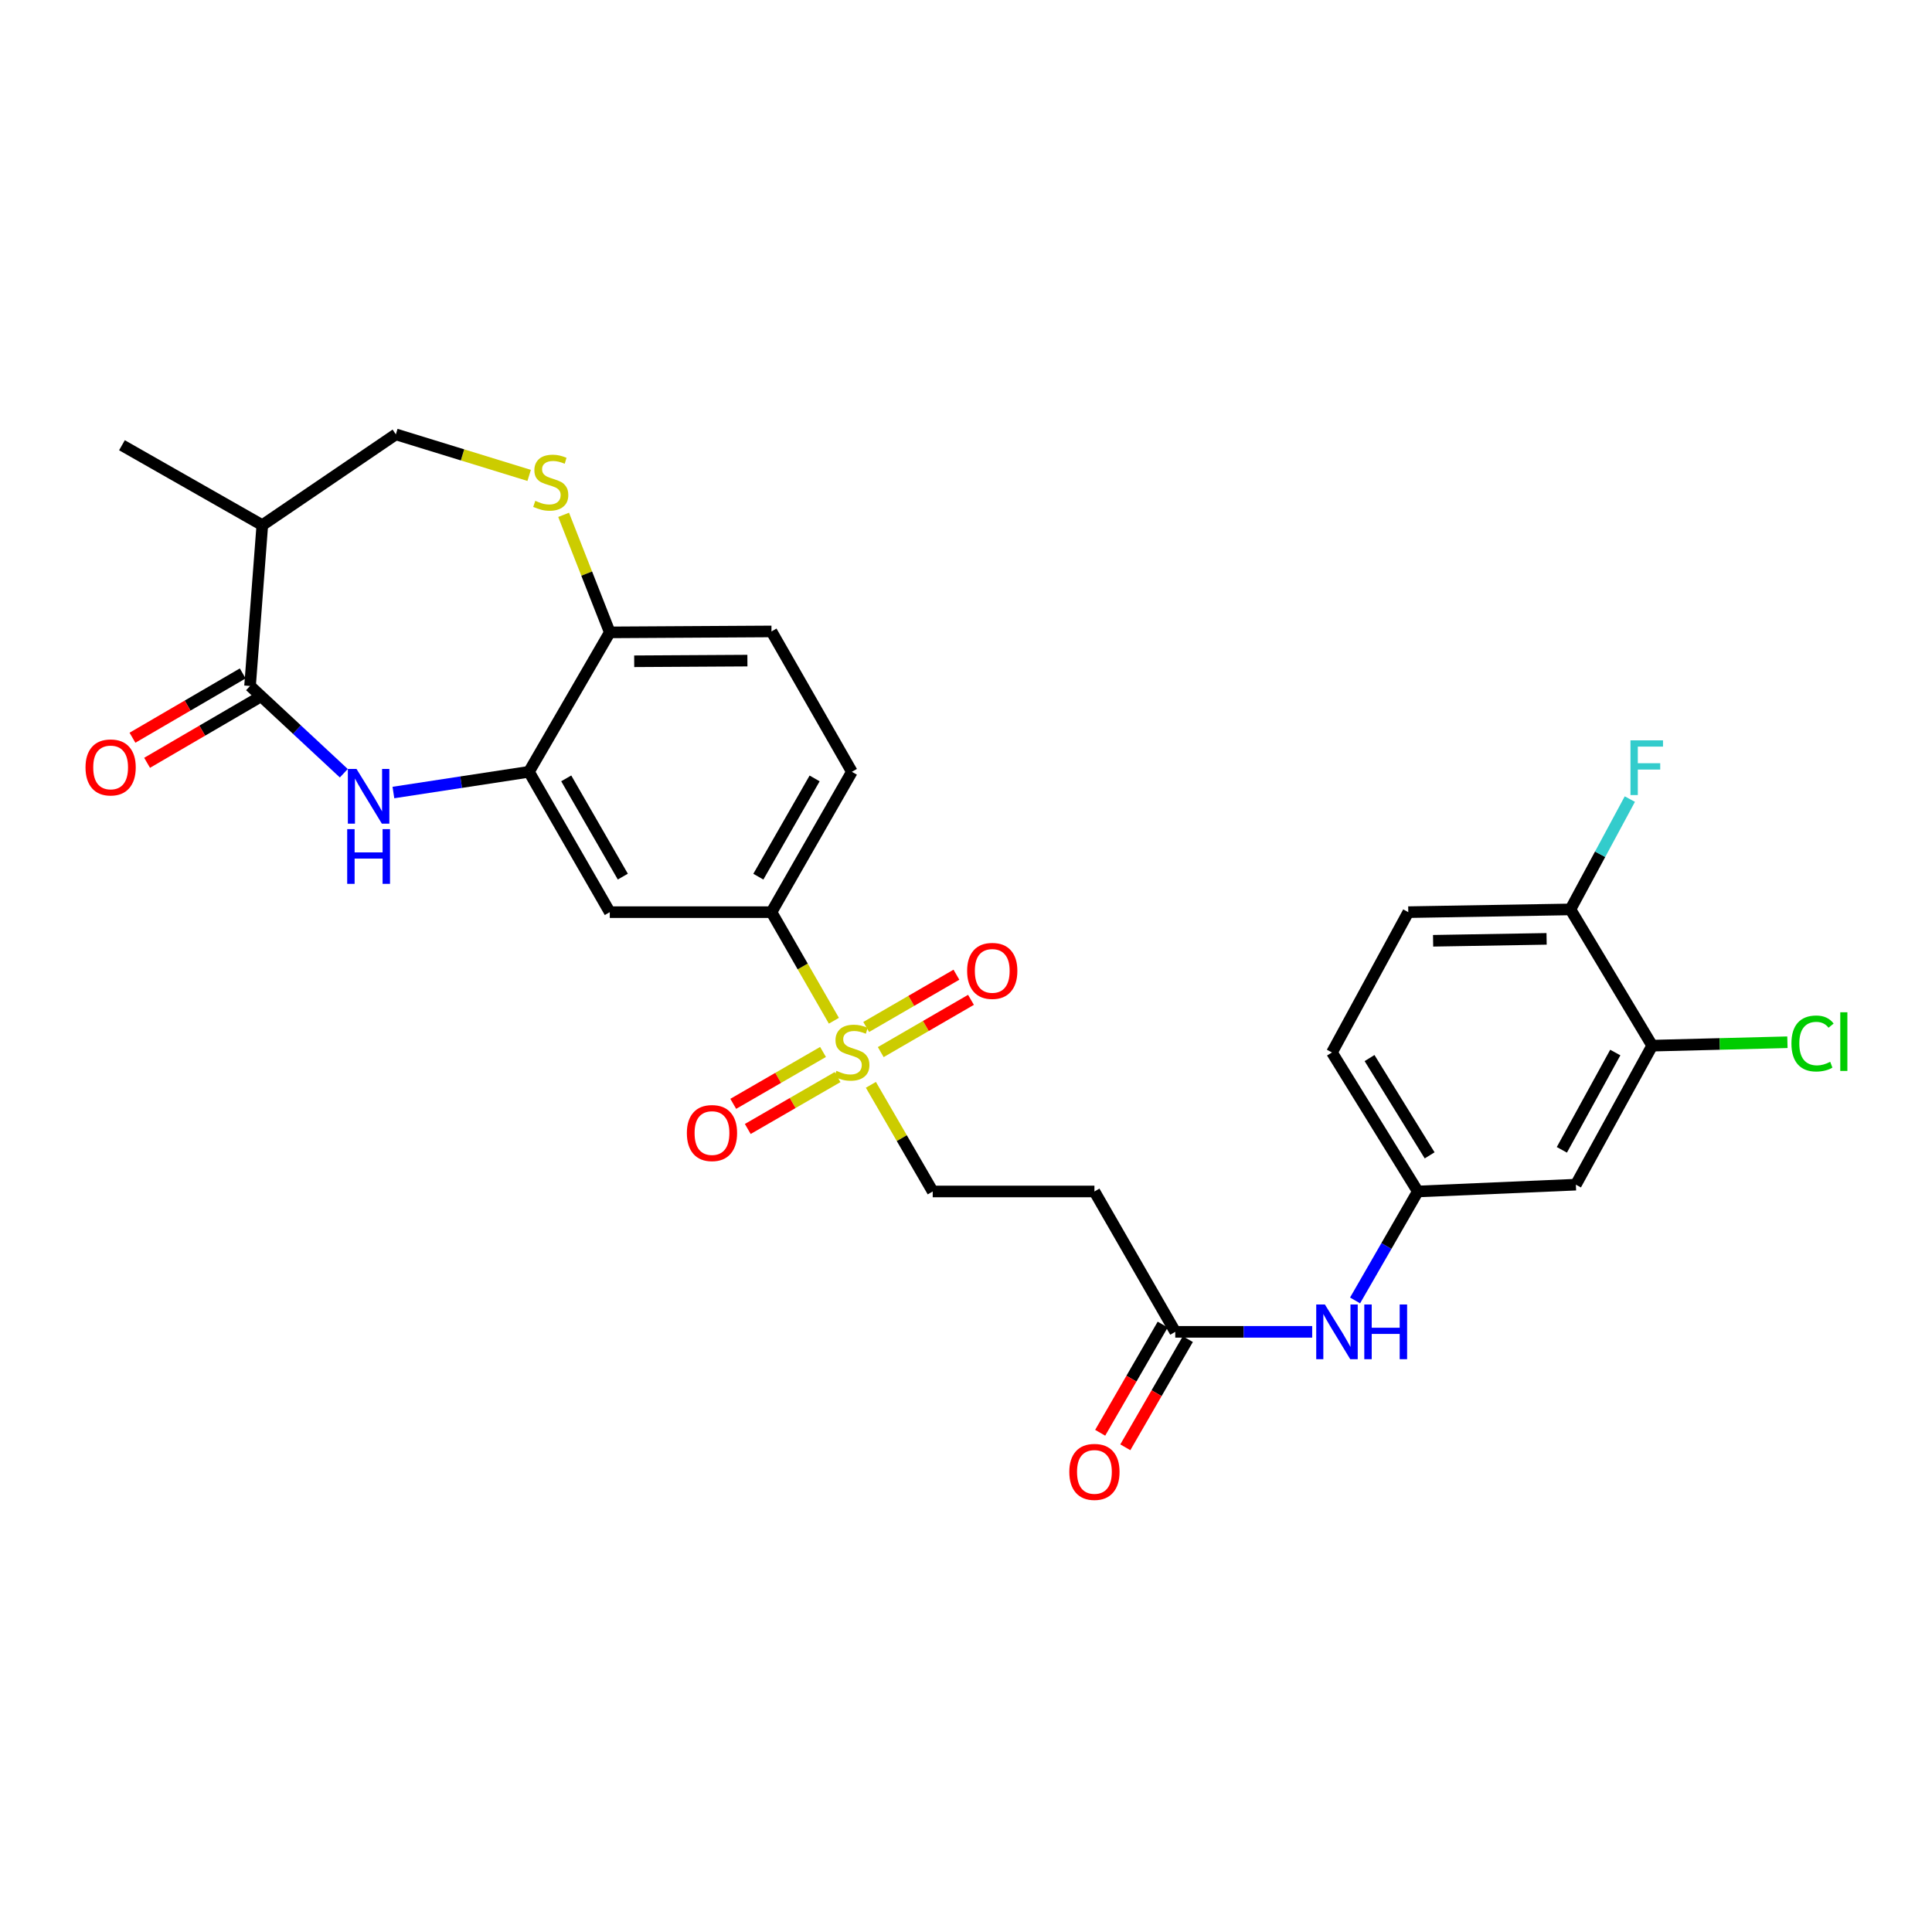<?xml version='1.0' encoding='iso-8859-1'?>
<svg version='1.1' baseProfile='full'
              xmlns='http://www.w3.org/2000/svg'
                      xmlns:rdkit='http://www.rdkit.org/xml'
                      xmlns:xlink='http://www.w3.org/1999/xlink'
                  xml:space='preserve'
width='1000px' height='1000px' viewBox='0 0 1000 1000'>
<!-- END OF HEADER -->
<rect style='opacity:1.0;fill:#FFFFFF;stroke:none' width='1000' height='1000' x='0' y='0'> </rect>
<path class='bond-3' d='M 431.618,528.334 L 415.47,500.232' style='fill:none;fill-rule:evenodd;stroke:#CCCC00;stroke-width:6px;stroke-linecap:butt;stroke-linejoin:miter;stroke-opacity:1' />
<path class='bond-3' d='M 415.47,500.232 L 399.322,472.13' style='fill:none;fill-rule:evenodd;stroke:#000000;stroke-width:6px;stroke-linecap:butt;stroke-linejoin:miter;stroke-opacity:1' />
<path class='bond-10' d='M 450.768,561.507 L 466.77,589.105' style='fill:none;fill-rule:evenodd;stroke:#CCCC00;stroke-width:6px;stroke-linecap:butt;stroke-linejoin:miter;stroke-opacity:1' />
<path class='bond-10' d='M 466.77,589.105 L 482.773,616.703' style='fill:none;fill-rule:evenodd;stroke:#000000;stroke-width:6px;stroke-linecap:butt;stroke-linejoin:miter;stroke-opacity:1' />
<path class='bond-13' d='M 455.877,544.567 L 479.227,531.04' style='fill:none;fill-rule:evenodd;stroke:#CCCC00;stroke-width:6px;stroke-linecap:butt;stroke-linejoin:miter;stroke-opacity:1' />
<path class='bond-13' d='M 479.227,531.04 L 502.576,517.512' style='fill:none;fill-rule:evenodd;stroke:#FF0000;stroke-width:6px;stroke-linecap:butt;stroke-linejoin:miter;stroke-opacity:1' />
<path class='bond-13' d='M 448.343,531.562 L 471.692,518.035' style='fill:none;fill-rule:evenodd;stroke:#CCCC00;stroke-width:6px;stroke-linecap:butt;stroke-linejoin:miter;stroke-opacity:1' />
<path class='bond-13' d='M 471.692,518.035 L 495.041,504.507' style='fill:none;fill-rule:evenodd;stroke:#FF0000;stroke-width:6px;stroke-linecap:butt;stroke-linejoin:miter;stroke-opacity:1' />
<path class='bond-14' d='M 426,544.49 L 402.764,557.916' style='fill:none;fill-rule:evenodd;stroke:#CCCC00;stroke-width:6px;stroke-linecap:butt;stroke-linejoin:miter;stroke-opacity:1' />
<path class='bond-14' d='M 402.764,557.916 L 379.527,571.343' style='fill:none;fill-rule:evenodd;stroke:#FF0000;stroke-width:6px;stroke-linecap:butt;stroke-linejoin:miter;stroke-opacity:1' />
<path class='bond-14' d='M 433.52,557.503 L 410.283,570.93' style='fill:none;fill-rule:evenodd;stroke:#CCCC00;stroke-width:6px;stroke-linecap:butt;stroke-linejoin:miter;stroke-opacity:1' />
<path class='bond-14' d='M 410.283,570.93 L 387.047,584.357' style='fill:none;fill-rule:evenodd;stroke:#FF0000;stroke-width:6px;stroke-linecap:butt;stroke-linejoin:miter;stroke-opacity:1' />
<path class='bond-0' d='M 203.627,410.206 L 238.703,404.845' style='fill:none;fill-rule:evenodd;stroke:#0000FF;stroke-width:6px;stroke-linecap:butt;stroke-linejoin:miter;stroke-opacity:1' />
<path class='bond-0' d='M 238.703,404.845 L 273.779,399.484' style='fill:none;fill-rule:evenodd;stroke:#000000;stroke-width:6px;stroke-linecap:butt;stroke-linejoin:miter;stroke-opacity:1' />
<path class='bond-1' d='M 177.952,400.221 L 153.687,377.637' style='fill:none;fill-rule:evenodd;stroke:#0000FF;stroke-width:6px;stroke-linecap:butt;stroke-linejoin:miter;stroke-opacity:1' />
<path class='bond-1' d='M 153.687,377.637 L 129.423,355.053' style='fill:none;fill-rule:evenodd;stroke:#000000;stroke-width:6px;stroke-linecap:butt;stroke-linejoin:miter;stroke-opacity:1' />
<path class='bond-6' d='M 129.423,355.053 L 135.769,271.82' style='fill:none;fill-rule:evenodd;stroke:#000000;stroke-width:6px;stroke-linecap:butt;stroke-linejoin:miter;stroke-opacity:1' />
<path class='bond-18' d='M 125.637,348.562 L 97.101,365.204' style='fill:none;fill-rule:evenodd;stroke:#000000;stroke-width:6px;stroke-linecap:butt;stroke-linejoin:miter;stroke-opacity:1' />
<path class='bond-18' d='M 97.101,365.204 L 68.564,381.846' style='fill:none;fill-rule:evenodd;stroke:#FF0000;stroke-width:6px;stroke-linecap:butt;stroke-linejoin:miter;stroke-opacity:1' />
<path class='bond-18' d='M 133.209,361.545 L 104.673,378.188' style='fill:none;fill-rule:evenodd;stroke:#000000;stroke-width:6px;stroke-linecap:butt;stroke-linejoin:miter;stroke-opacity:1' />
<path class='bond-18' d='M 104.673,378.188 L 76.136,394.83' style='fill:none;fill-rule:evenodd;stroke:#FF0000;stroke-width:6px;stroke-linecap:butt;stroke-linejoin:miter;stroke-opacity:1' />
<path class='bond-2' d='M 273.779,399.484 L 315.621,472.13' style='fill:none;fill-rule:evenodd;stroke:#000000;stroke-width:6px;stroke-linecap:butt;stroke-linejoin:miter;stroke-opacity:1' />
<path class='bond-2' d='M 293.08,402.879 L 322.369,453.731' style='fill:none;fill-rule:evenodd;stroke:#000000;stroke-width:6px;stroke-linecap:butt;stroke-linejoin:miter;stroke-opacity:1' />
<path class='bond-28' d='M 273.779,399.484 L 315.621,327.314' style='fill:none;fill-rule:evenodd;stroke:#000000;stroke-width:6px;stroke-linecap:butt;stroke-linejoin:miter;stroke-opacity:1' />
<path class='bond-5' d='M 399.322,472.13 L 315.621,472.13' style='fill:none;fill-rule:evenodd;stroke:#000000;stroke-width:6px;stroke-linecap:butt;stroke-linejoin:miter;stroke-opacity:1' />
<path class='bond-20' d='M 399.322,472.13 L 440.931,399.484' style='fill:none;fill-rule:evenodd;stroke:#000000;stroke-width:6px;stroke-linecap:butt;stroke-linejoin:miter;stroke-opacity:1' />
<path class='bond-20' d='M 392.521,453.763 L 421.647,402.911' style='fill:none;fill-rule:evenodd;stroke:#000000;stroke-width:6px;stroke-linecap:butt;stroke-linejoin:miter;stroke-opacity:1' />
<path class='bond-4' d='M 291.732,266.478 L 303.677,296.896' style='fill:none;fill-rule:evenodd;stroke:#CCCC00;stroke-width:6px;stroke-linecap:butt;stroke-linejoin:miter;stroke-opacity:1' />
<path class='bond-4' d='M 303.677,296.896 L 315.621,327.314' style='fill:none;fill-rule:evenodd;stroke:#000000;stroke-width:6px;stroke-linecap:butt;stroke-linejoin:miter;stroke-opacity:1' />
<path class='bond-16' d='M 273.891,246.068 L 239.391,235.447' style='fill:none;fill-rule:evenodd;stroke:#CCCC00;stroke-width:6px;stroke-linecap:butt;stroke-linejoin:miter;stroke-opacity:1' />
<path class='bond-16' d='M 239.391,235.447 L 204.891,224.826' style='fill:none;fill-rule:evenodd;stroke:#000000;stroke-width:6px;stroke-linecap:butt;stroke-linejoin:miter;stroke-opacity:1' />
<path class='bond-27' d='M 135.769,271.82 L 63.123,230.454' style='fill:none;fill-rule:evenodd;stroke:#000000;stroke-width:6px;stroke-linecap:butt;stroke-linejoin:miter;stroke-opacity:1' />
<path class='bond-29' d='M 135.769,271.82 L 204.891,224.826' style='fill:none;fill-rule:evenodd;stroke:#000000;stroke-width:6px;stroke-linecap:butt;stroke-linejoin:miter;stroke-opacity:1' />
<path class='bond-7' d='M 315.621,327.314 L 399.322,326.83' style='fill:none;fill-rule:evenodd;stroke:#000000;stroke-width:6px;stroke-linecap:butt;stroke-linejoin:miter;stroke-opacity:1' />
<path class='bond-7' d='M 328.263,342.272 L 386.854,341.933' style='fill:none;fill-rule:evenodd;stroke:#000000;stroke-width:6px;stroke-linecap:butt;stroke-linejoin:miter;stroke-opacity:1' />
<path class='bond-8' d='M 608.316,689.357 L 566.474,616.703' style='fill:none;fill-rule:evenodd;stroke:#000000;stroke-width:6px;stroke-linecap:butt;stroke-linejoin:miter;stroke-opacity:1' />
<path class='bond-15' d='M 608.316,689.357 L 643.751,689.357' style='fill:none;fill-rule:evenodd;stroke:#000000;stroke-width:6px;stroke-linecap:butt;stroke-linejoin:miter;stroke-opacity:1' />
<path class='bond-15' d='M 643.751,689.357 L 679.185,689.357' style='fill:none;fill-rule:evenodd;stroke:#0000FF;stroke-width:6px;stroke-linecap:butt;stroke-linejoin:miter;stroke-opacity:1' />
<path class='bond-21' d='M 601.809,685.597 L 585.63,713.597' style='fill:none;fill-rule:evenodd;stroke:#000000;stroke-width:6px;stroke-linecap:butt;stroke-linejoin:miter;stroke-opacity:1' />
<path class='bond-21' d='M 585.63,713.597 L 569.45,741.598' style='fill:none;fill-rule:evenodd;stroke:#FF0000;stroke-width:6px;stroke-linecap:butt;stroke-linejoin:miter;stroke-opacity:1' />
<path class='bond-21' d='M 614.823,693.117 L 598.643,721.117' style='fill:none;fill-rule:evenodd;stroke:#000000;stroke-width:6px;stroke-linecap:butt;stroke-linejoin:miter;stroke-opacity:1' />
<path class='bond-21' d='M 598.643,721.117 L 582.464,749.118' style='fill:none;fill-rule:evenodd;stroke:#FF0000;stroke-width:6px;stroke-linecap:butt;stroke-linejoin:miter;stroke-opacity:1' />
<path class='bond-9' d='M 855.169,541.235 L 815.665,613.179' style='fill:none;fill-rule:evenodd;stroke:#000000;stroke-width:6px;stroke-linecap:butt;stroke-linejoin:miter;stroke-opacity:1' />
<path class='bond-9' d='M 836.069,544.792 L 808.416,595.153' style='fill:none;fill-rule:evenodd;stroke:#000000;stroke-width:6px;stroke-linecap:butt;stroke-linejoin:miter;stroke-opacity:1' />
<path class='bond-24' d='M 855.169,541.235 L 890.167,540.348' style='fill:none;fill-rule:evenodd;stroke:#000000;stroke-width:6px;stroke-linecap:butt;stroke-linejoin:miter;stroke-opacity:1' />
<path class='bond-24' d='M 890.167,540.348 L 925.165,539.46' style='fill:none;fill-rule:evenodd;stroke:#00CC00;stroke-width:6px;stroke-linecap:butt;stroke-linejoin:miter;stroke-opacity:1' />
<path class='bond-30' d='M 855.169,541.235 L 812.851,470.71' style='fill:none;fill-rule:evenodd;stroke:#000000;stroke-width:6px;stroke-linecap:butt;stroke-linejoin:miter;stroke-opacity:1' />
<path class='bond-11' d='M 482.773,616.703 L 566.474,616.703' style='fill:none;fill-rule:evenodd;stroke:#000000;stroke-width:6px;stroke-linecap:butt;stroke-linejoin:miter;stroke-opacity:1' />
<path class='bond-12' d='M 815.665,613.179 L 733.86,616.703' style='fill:none;fill-rule:evenodd;stroke:#000000;stroke-width:6px;stroke-linecap:butt;stroke-linejoin:miter;stroke-opacity:1' />
<path class='bond-17' d='M 701.379,673.101 L 717.619,644.902' style='fill:none;fill-rule:evenodd;stroke:#0000FF;stroke-width:6px;stroke-linecap:butt;stroke-linejoin:miter;stroke-opacity:1' />
<path class='bond-17' d='M 717.619,644.902 L 733.86,616.703' style='fill:none;fill-rule:evenodd;stroke:#000000;stroke-width:6px;stroke-linecap:butt;stroke-linejoin:miter;stroke-opacity:1' />
<path class='bond-25' d='M 733.86,616.703 L 689.421,544.759' style='fill:none;fill-rule:evenodd;stroke:#000000;stroke-width:6px;stroke-linecap:butt;stroke-linejoin:miter;stroke-opacity:1' />
<path class='bond-25' d='M 739.981,598.013 L 708.874,547.652' style='fill:none;fill-rule:evenodd;stroke:#000000;stroke-width:6px;stroke-linecap:butt;stroke-linejoin:miter;stroke-opacity:1' />
<path class='bond-19' d='M 812.851,470.71 L 728.925,472.13' style='fill:none;fill-rule:evenodd;stroke:#000000;stroke-width:6px;stroke-linecap:butt;stroke-linejoin:miter;stroke-opacity:1' />
<path class='bond-19' d='M 800.516,485.951 L 741.768,486.945' style='fill:none;fill-rule:evenodd;stroke:#000000;stroke-width:6px;stroke-linecap:butt;stroke-linejoin:miter;stroke-opacity:1' />
<path class='bond-26' d='M 812.851,470.71 L 828.226,442.158' style='fill:none;fill-rule:evenodd;stroke:#000000;stroke-width:6px;stroke-linecap:butt;stroke-linejoin:miter;stroke-opacity:1' />
<path class='bond-26' d='M 828.226,442.158 L 843.601,413.606' style='fill:none;fill-rule:evenodd;stroke:#33CCCC;stroke-width:6px;stroke-linecap:butt;stroke-linejoin:miter;stroke-opacity:1' />
<path class='bond-22' d='M 440.931,399.484 L 399.322,326.83' style='fill:none;fill-rule:evenodd;stroke:#000000;stroke-width:6px;stroke-linecap:butt;stroke-linejoin:miter;stroke-opacity:1' />
<path class='bond-23' d='M 728.925,472.13 L 689.421,544.759' style='fill:none;fill-rule:evenodd;stroke:#000000;stroke-width:6px;stroke-linecap:butt;stroke-linejoin:miter;stroke-opacity:1' />
<path  class='atom-0' d='M 432.931 554.262
Q 433.251 554.382, 434.571 554.942
Q 435.891 555.502, 437.331 555.862
Q 438.811 556.182, 440.251 556.182
Q 442.931 556.182, 444.491 554.902
Q 446.051 553.582, 446.051 551.302
Q 446.051 549.742, 445.251 548.782
Q 444.491 547.822, 443.291 547.302
Q 442.091 546.782, 440.091 546.182
Q 437.571 545.422, 436.051 544.702
Q 434.571 543.982, 433.491 542.462
Q 432.451 540.942, 432.451 538.382
Q 432.451 534.822, 434.851 532.622
Q 437.291 530.422, 442.091 530.422
Q 445.371 530.422, 449.091 531.982
L 448.171 535.062
Q 444.771 533.662, 442.211 533.662
Q 439.451 533.662, 437.931 534.822
Q 436.411 535.942, 436.451 537.902
Q 436.451 539.422, 437.211 540.342
Q 438.011 541.262, 439.131 541.782
Q 440.291 542.302, 442.211 542.902
Q 444.771 543.702, 446.291 544.502
Q 447.811 545.302, 448.891 546.942
Q 450.011 548.542, 450.011 551.302
Q 450.011 555.222, 447.371 557.342
Q 444.771 559.422, 440.411 559.422
Q 437.891 559.422, 435.971 558.862
Q 434.091 558.342, 431.851 557.422
L 432.931 554.262
' fill='#CCCC00'/>
<path  class='atom-1' d='M 184.528 398.008
L 193.808 413.008
Q 194.728 414.488, 196.208 417.168
Q 197.688 419.848, 197.768 420.008
L 197.768 398.008
L 201.528 398.008
L 201.528 426.328
L 197.648 426.328
L 187.688 409.928
Q 186.528 408.008, 185.288 405.808
Q 184.088 403.608, 183.728 402.928
L 183.728 426.328
L 180.048 426.328
L 180.048 398.008
L 184.528 398.008
' fill='#0000FF'/>
<path  class='atom-1' d='M 179.708 429.16
L 183.548 429.16
L 183.548 441.2
L 198.028 441.2
L 198.028 429.16
L 201.868 429.16
L 201.868 457.48
L 198.028 457.48
L 198.028 444.4
L 183.548 444.4
L 183.548 457.48
L 179.708 457.48
L 179.708 429.16
' fill='#0000FF'/>
<path  class='atom-5' d='M 277.068 259.229
Q 277.388 259.349, 278.708 259.909
Q 280.028 260.469, 281.468 260.829
Q 282.948 261.149, 284.388 261.149
Q 287.068 261.149, 288.628 259.869
Q 290.188 258.549, 290.188 256.269
Q 290.188 254.709, 289.388 253.749
Q 288.628 252.789, 287.428 252.269
Q 286.228 251.749, 284.228 251.149
Q 281.708 250.389, 280.188 249.669
Q 278.708 248.949, 277.628 247.429
Q 276.588 245.909, 276.588 243.349
Q 276.588 239.789, 278.988 237.589
Q 281.428 235.389, 286.228 235.389
Q 289.508 235.389, 293.228 236.949
L 292.308 240.029
Q 288.908 238.629, 286.348 238.629
Q 283.588 238.629, 282.068 239.789
Q 280.548 240.909, 280.588 242.869
Q 280.588 244.389, 281.348 245.309
Q 282.148 246.229, 283.268 246.749
Q 284.428 247.269, 286.348 247.869
Q 288.908 248.669, 290.428 249.469
Q 291.948 250.269, 293.028 251.909
Q 294.148 253.509, 294.148 256.269
Q 294.148 260.189, 291.508 262.309
Q 288.908 264.389, 284.548 264.389
Q 282.028 264.389, 280.108 263.829
Q 278.228 263.309, 275.988 262.389
L 277.068 259.229
' fill='#CCCC00'/>
<path  class='atom-14' d='M 500.585 502.529
Q 500.585 495.729, 503.945 491.929
Q 507.305 488.129, 513.585 488.129
Q 519.865 488.129, 523.225 491.929
Q 526.585 495.729, 526.585 502.529
Q 526.585 509.409, 523.185 513.329
Q 519.785 517.209, 513.585 517.209
Q 507.345 517.209, 503.945 513.329
Q 500.585 509.449, 500.585 502.529
M 513.585 514.009
Q 517.905 514.009, 520.225 511.129
Q 522.585 508.209, 522.585 502.529
Q 522.585 496.969, 520.225 494.169
Q 517.905 491.329, 513.585 491.329
Q 509.265 491.329, 506.905 494.129
Q 504.585 496.929, 504.585 502.529
Q 504.585 508.249, 506.905 511.129
Q 509.265 514.009, 513.585 514.009
' fill='#FF0000'/>
<path  class='atom-15' d='M 355.519 586.464
Q 355.519 579.664, 358.879 575.864
Q 362.239 572.064, 368.519 572.064
Q 374.799 572.064, 378.159 575.864
Q 381.519 579.664, 381.519 586.464
Q 381.519 593.344, 378.119 597.264
Q 374.719 601.144, 368.519 601.144
Q 362.279 601.144, 358.879 597.264
Q 355.519 593.384, 355.519 586.464
M 368.519 597.944
Q 372.839 597.944, 375.159 595.064
Q 377.519 592.144, 377.519 586.464
Q 377.519 580.904, 375.159 578.104
Q 372.839 575.264, 368.519 575.264
Q 364.199 575.264, 361.839 578.064
Q 359.519 580.864, 359.519 586.464
Q 359.519 592.184, 361.839 595.064
Q 364.199 597.944, 368.519 597.944
' fill='#FF0000'/>
<path  class='atom-16' d='M 685.757 675.197
L 695.037 690.197
Q 695.957 691.677, 697.437 694.357
Q 698.917 697.037, 698.997 697.197
L 698.997 675.197
L 702.757 675.197
L 702.757 703.517
L 698.877 703.517
L 688.917 687.117
Q 687.757 685.197, 686.517 682.997
Q 685.317 680.797, 684.957 680.117
L 684.957 703.517
L 681.277 703.517
L 681.277 675.197
L 685.757 675.197
' fill='#0000FF'/>
<path  class='atom-16' d='M 706.157 675.197
L 709.997 675.197
L 709.997 687.237
L 724.477 687.237
L 724.477 675.197
L 728.317 675.197
L 728.317 703.517
L 724.477 703.517
L 724.477 690.437
L 709.997 690.437
L 709.997 703.517
L 706.157 703.517
L 706.157 675.197
' fill='#0000FF'/>
<path  class='atom-19' d='M 44.262 397.218
Q 44.262 390.418, 47.622 386.618
Q 50.982 382.818, 57.262 382.818
Q 63.542 382.818, 66.902 386.618
Q 70.262 390.418, 70.262 397.218
Q 70.262 404.098, 66.862 408.018
Q 63.462 411.898, 57.262 411.898
Q 51.022 411.898, 47.622 408.018
Q 44.262 404.138, 44.262 397.218
M 57.262 408.698
Q 61.582 408.698, 63.902 405.818
Q 66.262 402.898, 66.262 397.218
Q 66.262 391.658, 63.902 388.858
Q 61.582 386.018, 57.262 386.018
Q 52.942 386.018, 50.582 388.818
Q 48.262 391.618, 48.262 397.218
Q 48.262 402.938, 50.582 405.818
Q 52.942 408.698, 57.262 408.698
' fill='#FF0000'/>
<path  class='atom-22' d='M 553.474 761.849
Q 553.474 755.049, 556.834 751.249
Q 560.194 747.449, 566.474 747.449
Q 572.754 747.449, 576.114 751.249
Q 579.474 755.049, 579.474 761.849
Q 579.474 768.729, 576.074 772.649
Q 572.674 776.529, 566.474 776.529
Q 560.234 776.529, 556.834 772.649
Q 553.474 768.769, 553.474 761.849
M 566.474 773.329
Q 570.794 773.329, 573.114 770.449
Q 575.474 767.529, 575.474 761.849
Q 575.474 756.289, 573.114 753.489
Q 570.794 750.649, 566.474 750.649
Q 562.154 750.649, 559.794 753.449
Q 557.474 756.249, 557.474 761.849
Q 557.474 767.569, 559.794 770.449
Q 562.154 773.329, 566.474 773.329
' fill='#FF0000'/>
<path  class='atom-25' d='M 927.241 540.111
Q 927.241 533.071, 930.521 529.391
Q 933.841 525.671, 940.121 525.671
Q 945.961 525.671, 949.081 529.791
L 946.441 531.951
Q 944.161 528.951, 940.121 528.951
Q 935.841 528.951, 933.561 531.831
Q 931.321 534.671, 931.321 540.111
Q 931.321 545.711, 933.641 548.591
Q 936.001 551.471, 940.561 551.471
Q 943.681 551.471, 947.321 549.591
L 948.441 552.591
Q 946.961 553.551, 944.721 554.111
Q 942.481 554.671, 940.001 554.671
Q 933.841 554.671, 930.521 550.911
Q 927.241 547.151, 927.241 540.111
' fill='#00CC00'/>
<path  class='atom-25' d='M 952.521 523.951
L 956.201 523.951
L 956.201 554.311
L 952.521 554.311
L 952.521 523.951
' fill='#00CC00'/>
<path  class='atom-27' d='M 843.927 383.203
L 860.767 383.203
L 860.767 386.443
L 847.727 386.443
L 847.727 395.043
L 859.327 395.043
L 859.327 398.323
L 847.727 398.323
L 847.727 411.523
L 843.927 411.523
L 843.927 383.203
' fill='#33CCCC'/>
</svg>
